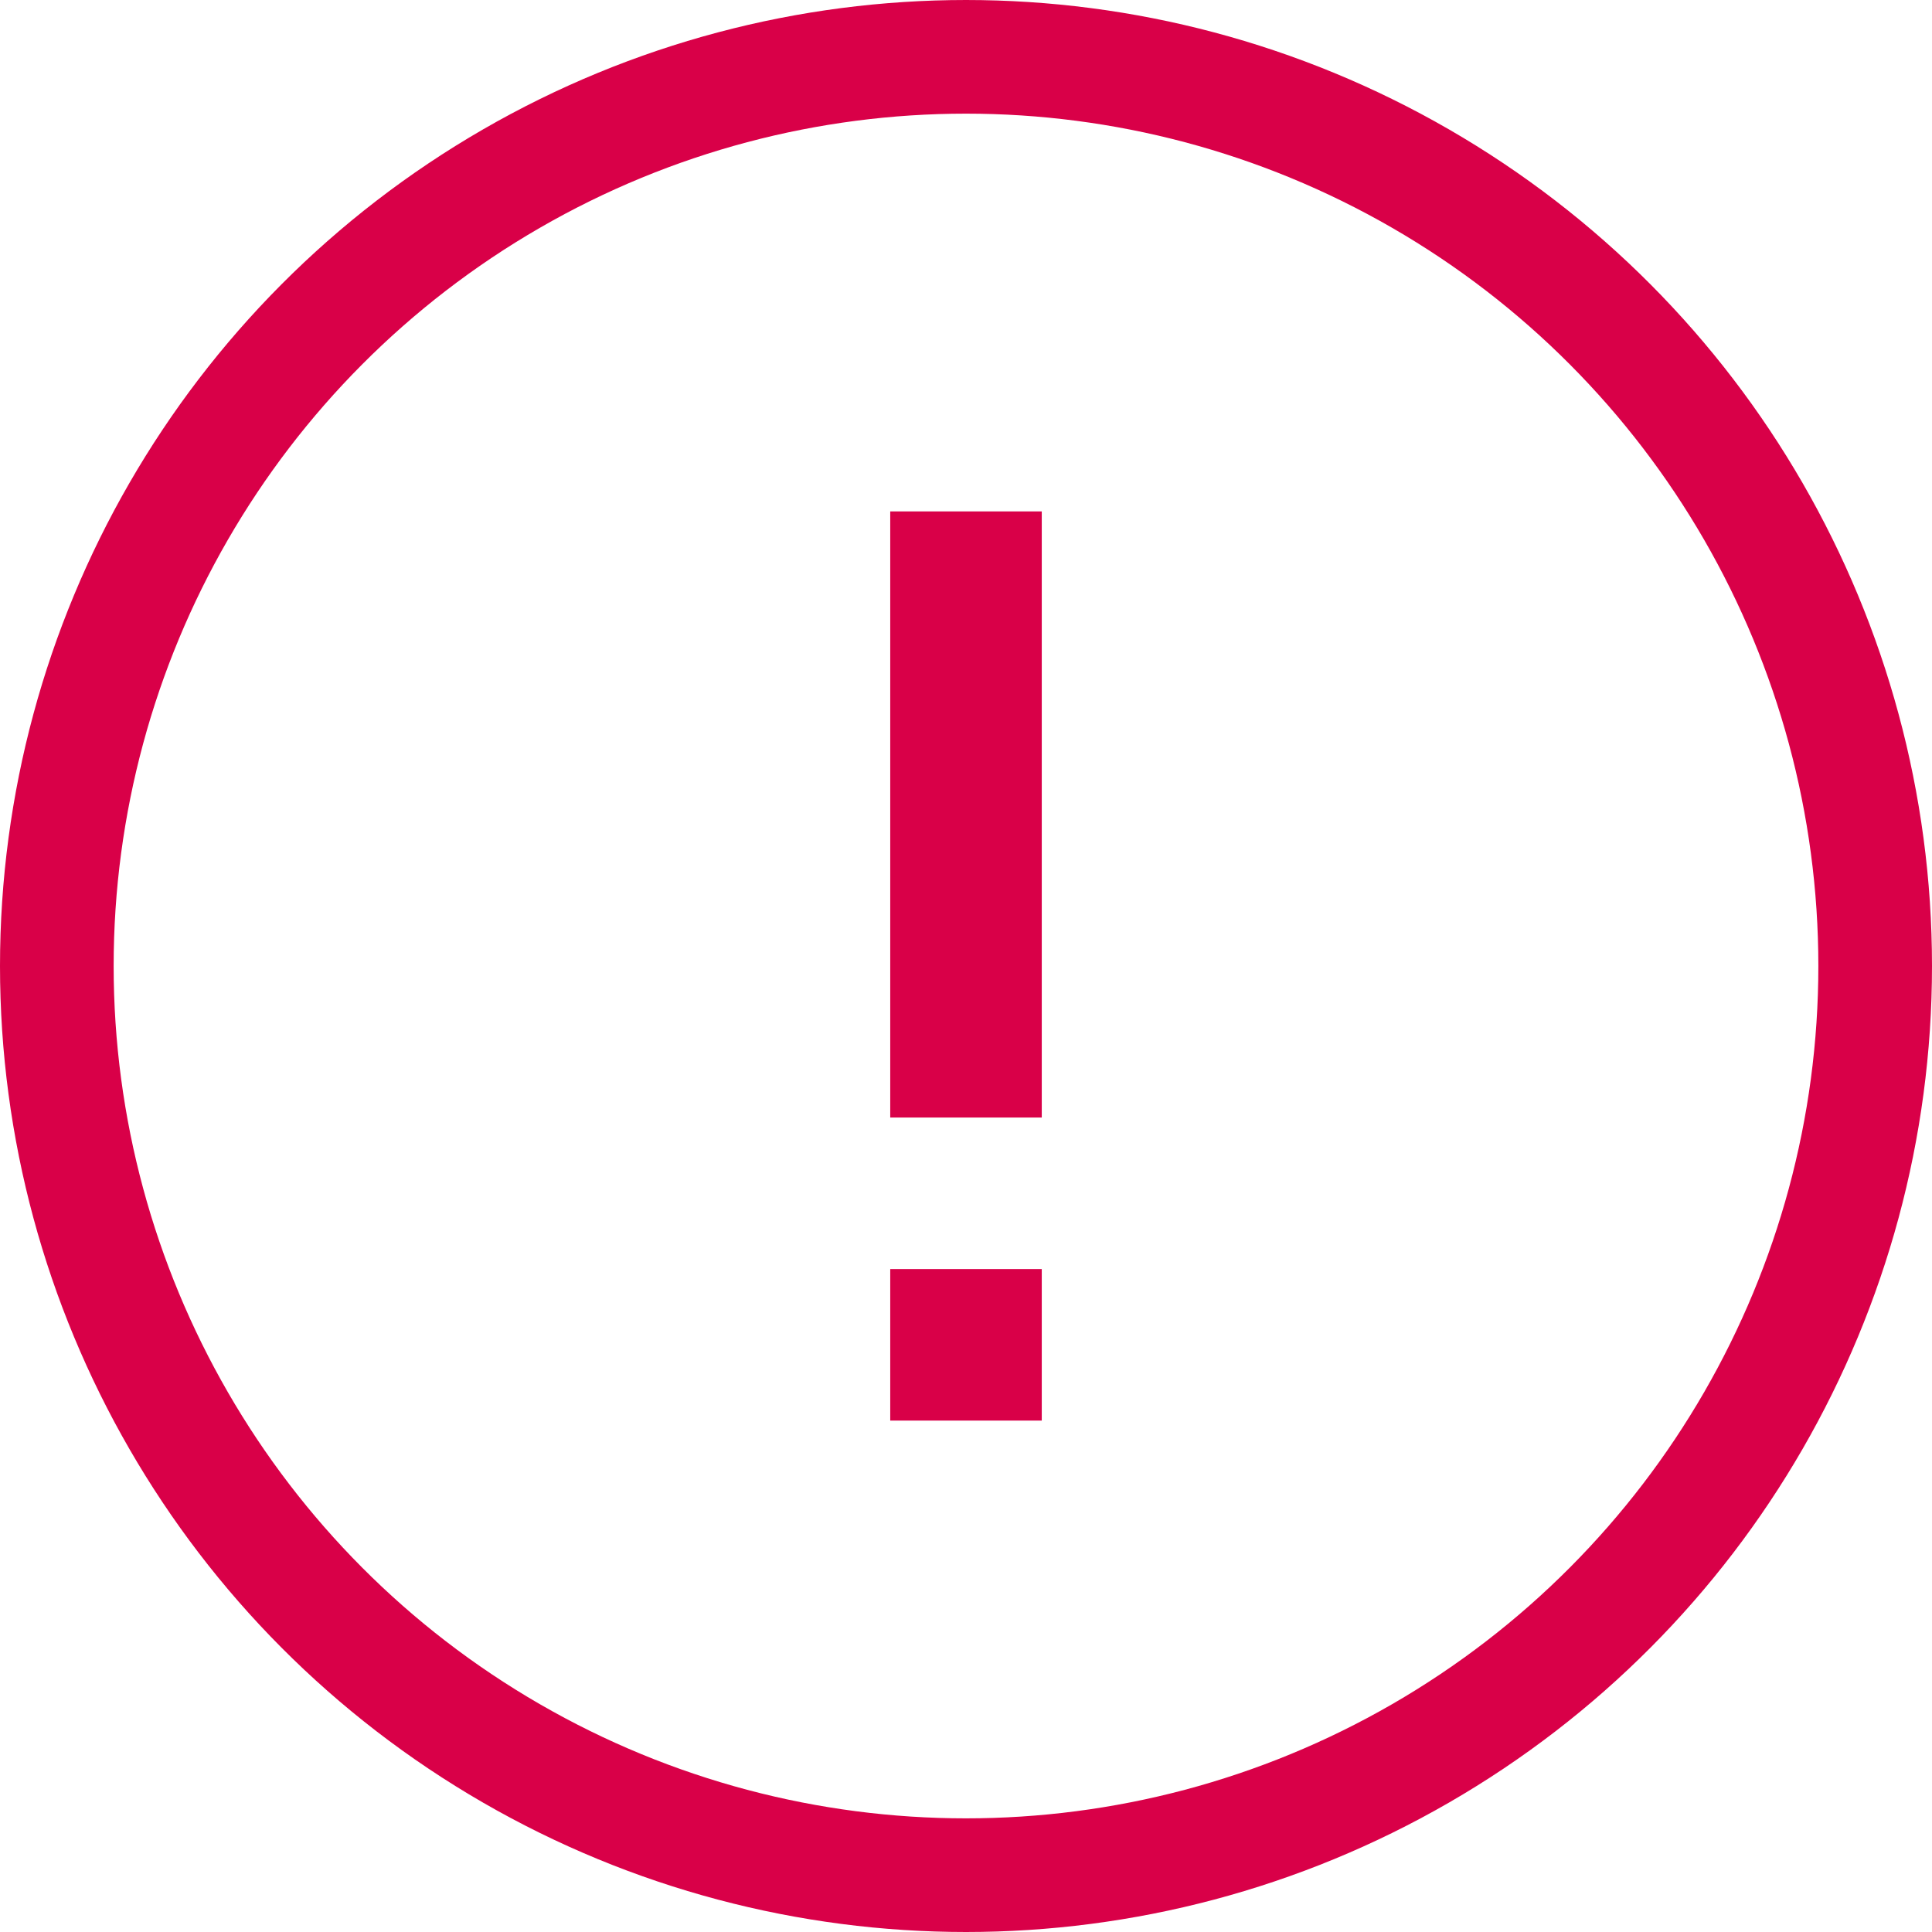 <?xml version="1.0" encoding="UTF-8"?>
<svg id="_レイヤー_2" data-name="レイヤー 2" xmlns="http://www.w3.org/2000/svg" width="25.5" height="25.5" viewBox="0 0 25.5 25.5">
  <defs>
    <style>
      .cls-1 {
        fill: #d90048;
        stroke-width: 0px;
      }

      .cls-2 {
        fill: none;
        stroke: #d90048;
        stroke-miterlimit: 10;
        stroke-width: 1.5px;
      }
    </style>
  </defs>
  <g id="_ホーム" data-name="ホーム">
    <g>
      <rect class="cls-1" x="11.75" y="6.75" width="2" height="8" transform="translate(25.5 21.5) rotate(180)"/>
      <rect class="cls-1" x="11.75" y="16.75" width="2" height="2" transform="translate(25.5 35.5) rotate(180)"/>
      <circle class="cls-2" cx="12.75" cy="12.75" r="12"/>
    </g>
  </g>
</svg>